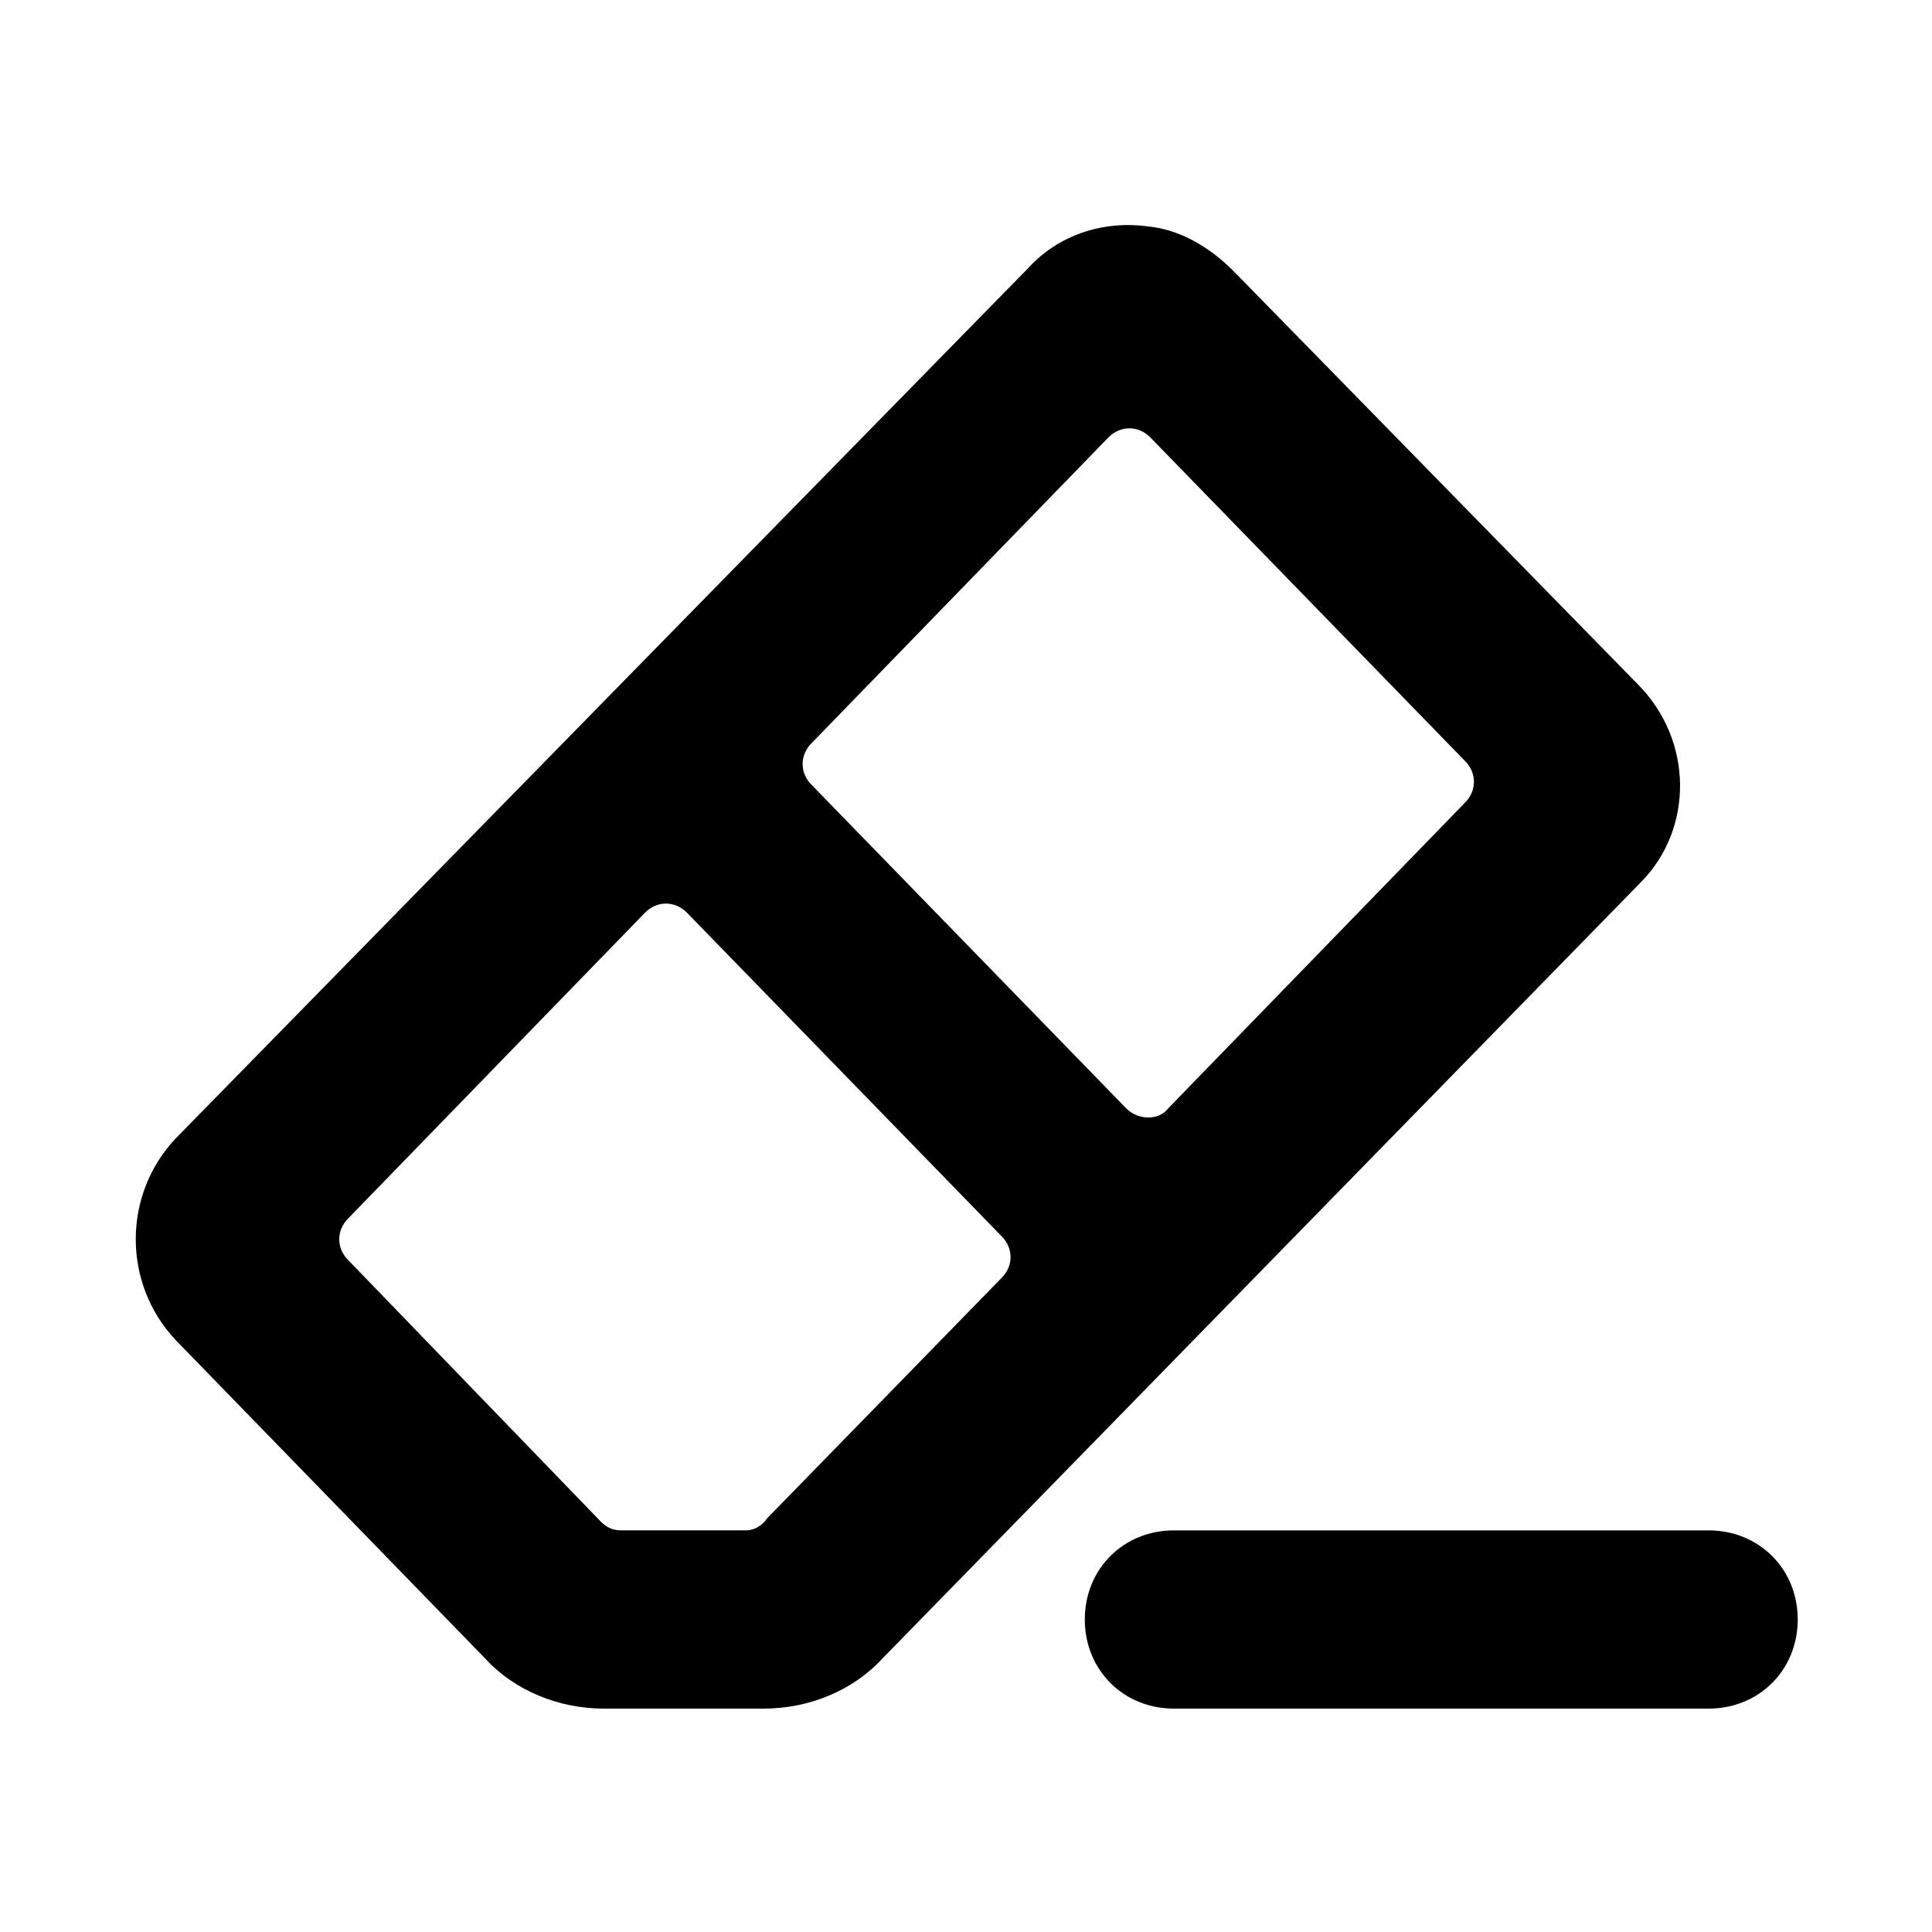 <?xml version="1.0" encoding="UTF-8"?>
<!-- Uploaded to: ICON Repo, www.svgrepo.com, Generator: ICON Repo Mixer Tools -->
<svg fill="#000000" width="800px" height="800px" version="1.1" viewBox="144 144 512 512" xmlns="http://www.w3.org/2000/svg">
 <g>
  <path d="m577.91 325.21-107.06-109.42c-6.297-6.297-14.168-11.02-22.828-11.809-11.809-1.574-23.617 2.363-31.488 11.02l-225.93 230.65c-14.168 14.957-14.168 38.574 0 53.531l81.867 84.23c7.871 8.66 19.68 13.383 31.488 13.383h42.508c11.809 0 23.617-4.723 31.488-13.383l200.74-205.46c14.172-14.168 14.172-37.785-0.785-52.742zm-236.16 224.35h-33.062c-2.363 0-3.938-0.789-5.512-2.363l-66.914-69.273c-3.148-3.148-3.148-7.871 0-11.02l78.719-81.082c3.148-3.148 7.871-3.148 11.02 0l83.445 85.805c3.148 3.148 3.148 7.871 0 11.02l-62.188 63.762c-1.574 2.367-3.934 3.152-5.508 3.152zm100.76-111.78-83.445-85.805c-3.148-3.148-3.148-7.871 0-11.02l78.719-81.082c3.148-3.148 7.871-3.148 11.02 0l83.445 85.805c3.148 3.148 3.148 7.871 0 11.02l-78.719 81.082c-2.359 3.148-7.871 3.148-11.02 0z"/>
  <path d="m596.8 596.8h-141.7c-13.383 0-23.617-10.234-23.617-23.617 0-13.383 10.234-23.617 23.617-23.617h141.7c13.383 0 23.617 10.234 23.617 23.617 0 13.383-10.234 23.617-23.613 23.617z"/>
 </g>
</svg>